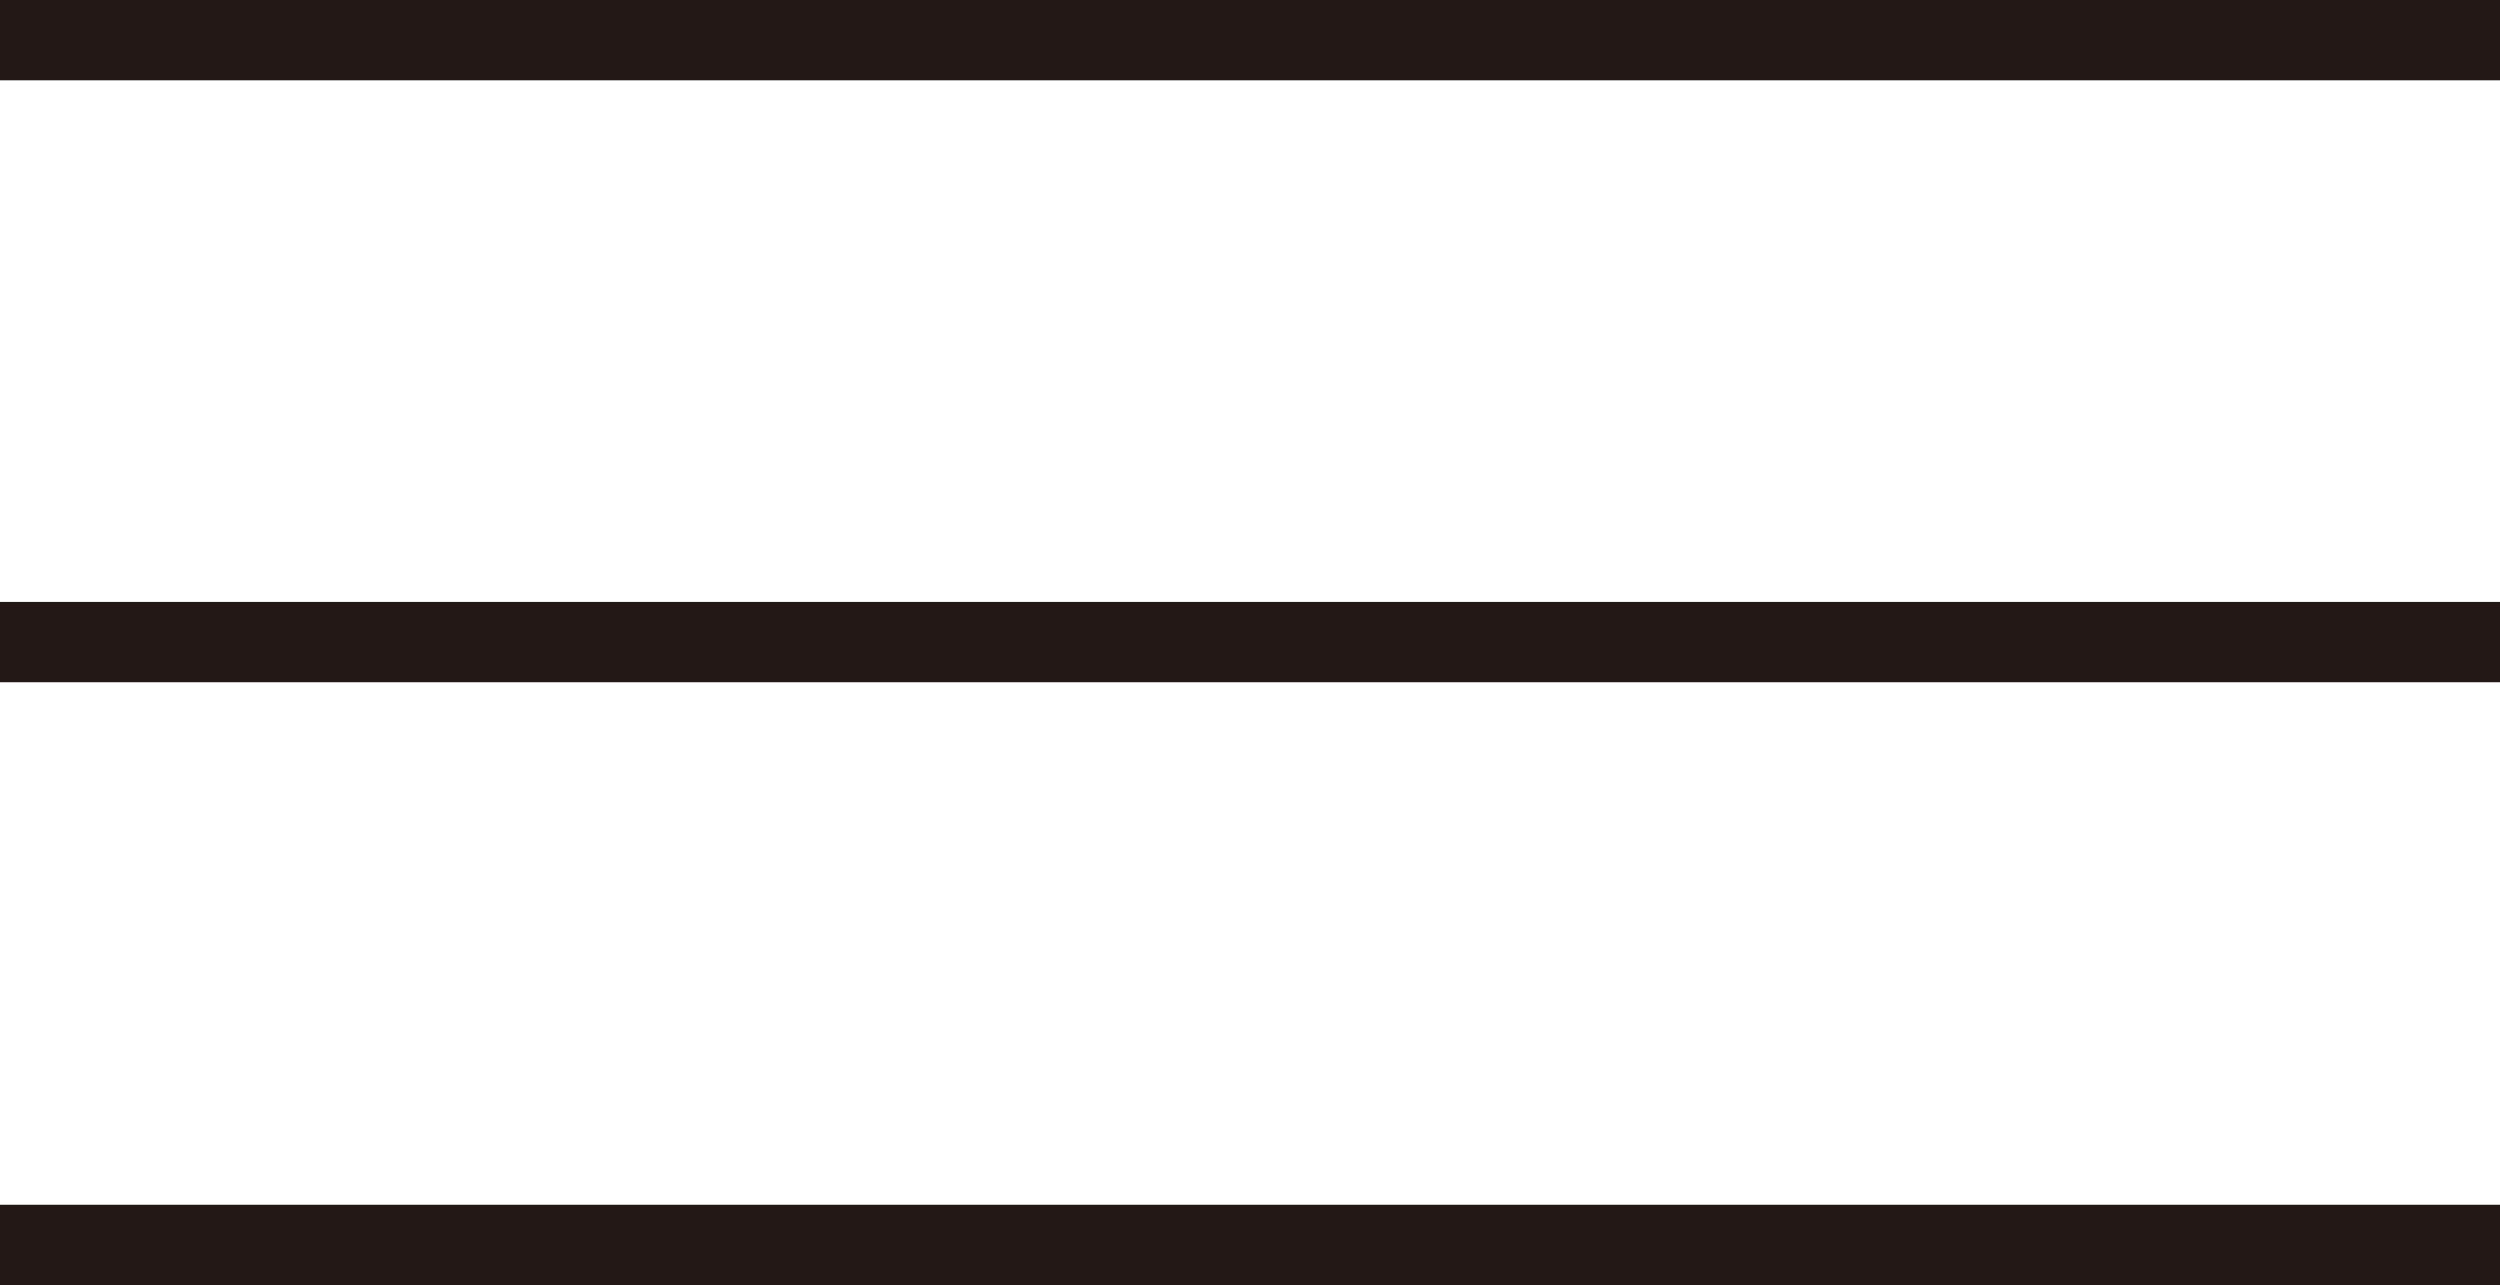 <svg xmlns="http://www.w3.org/2000/svg" viewBox="0 0 27.08 13.92"><defs><style>.cls-1{fill:#231815;}</style></defs><g id="レイヤー_2" data-name="レイヤー 2"><g id="ヘッダー"><rect class="cls-1" width="27.08" height="0.87"/><rect class="cls-1" y="6.52" width="27.08" height="0.87"/><rect class="cls-1" y="13.05" width="27.08" height="0.87"/></g></g></svg>
